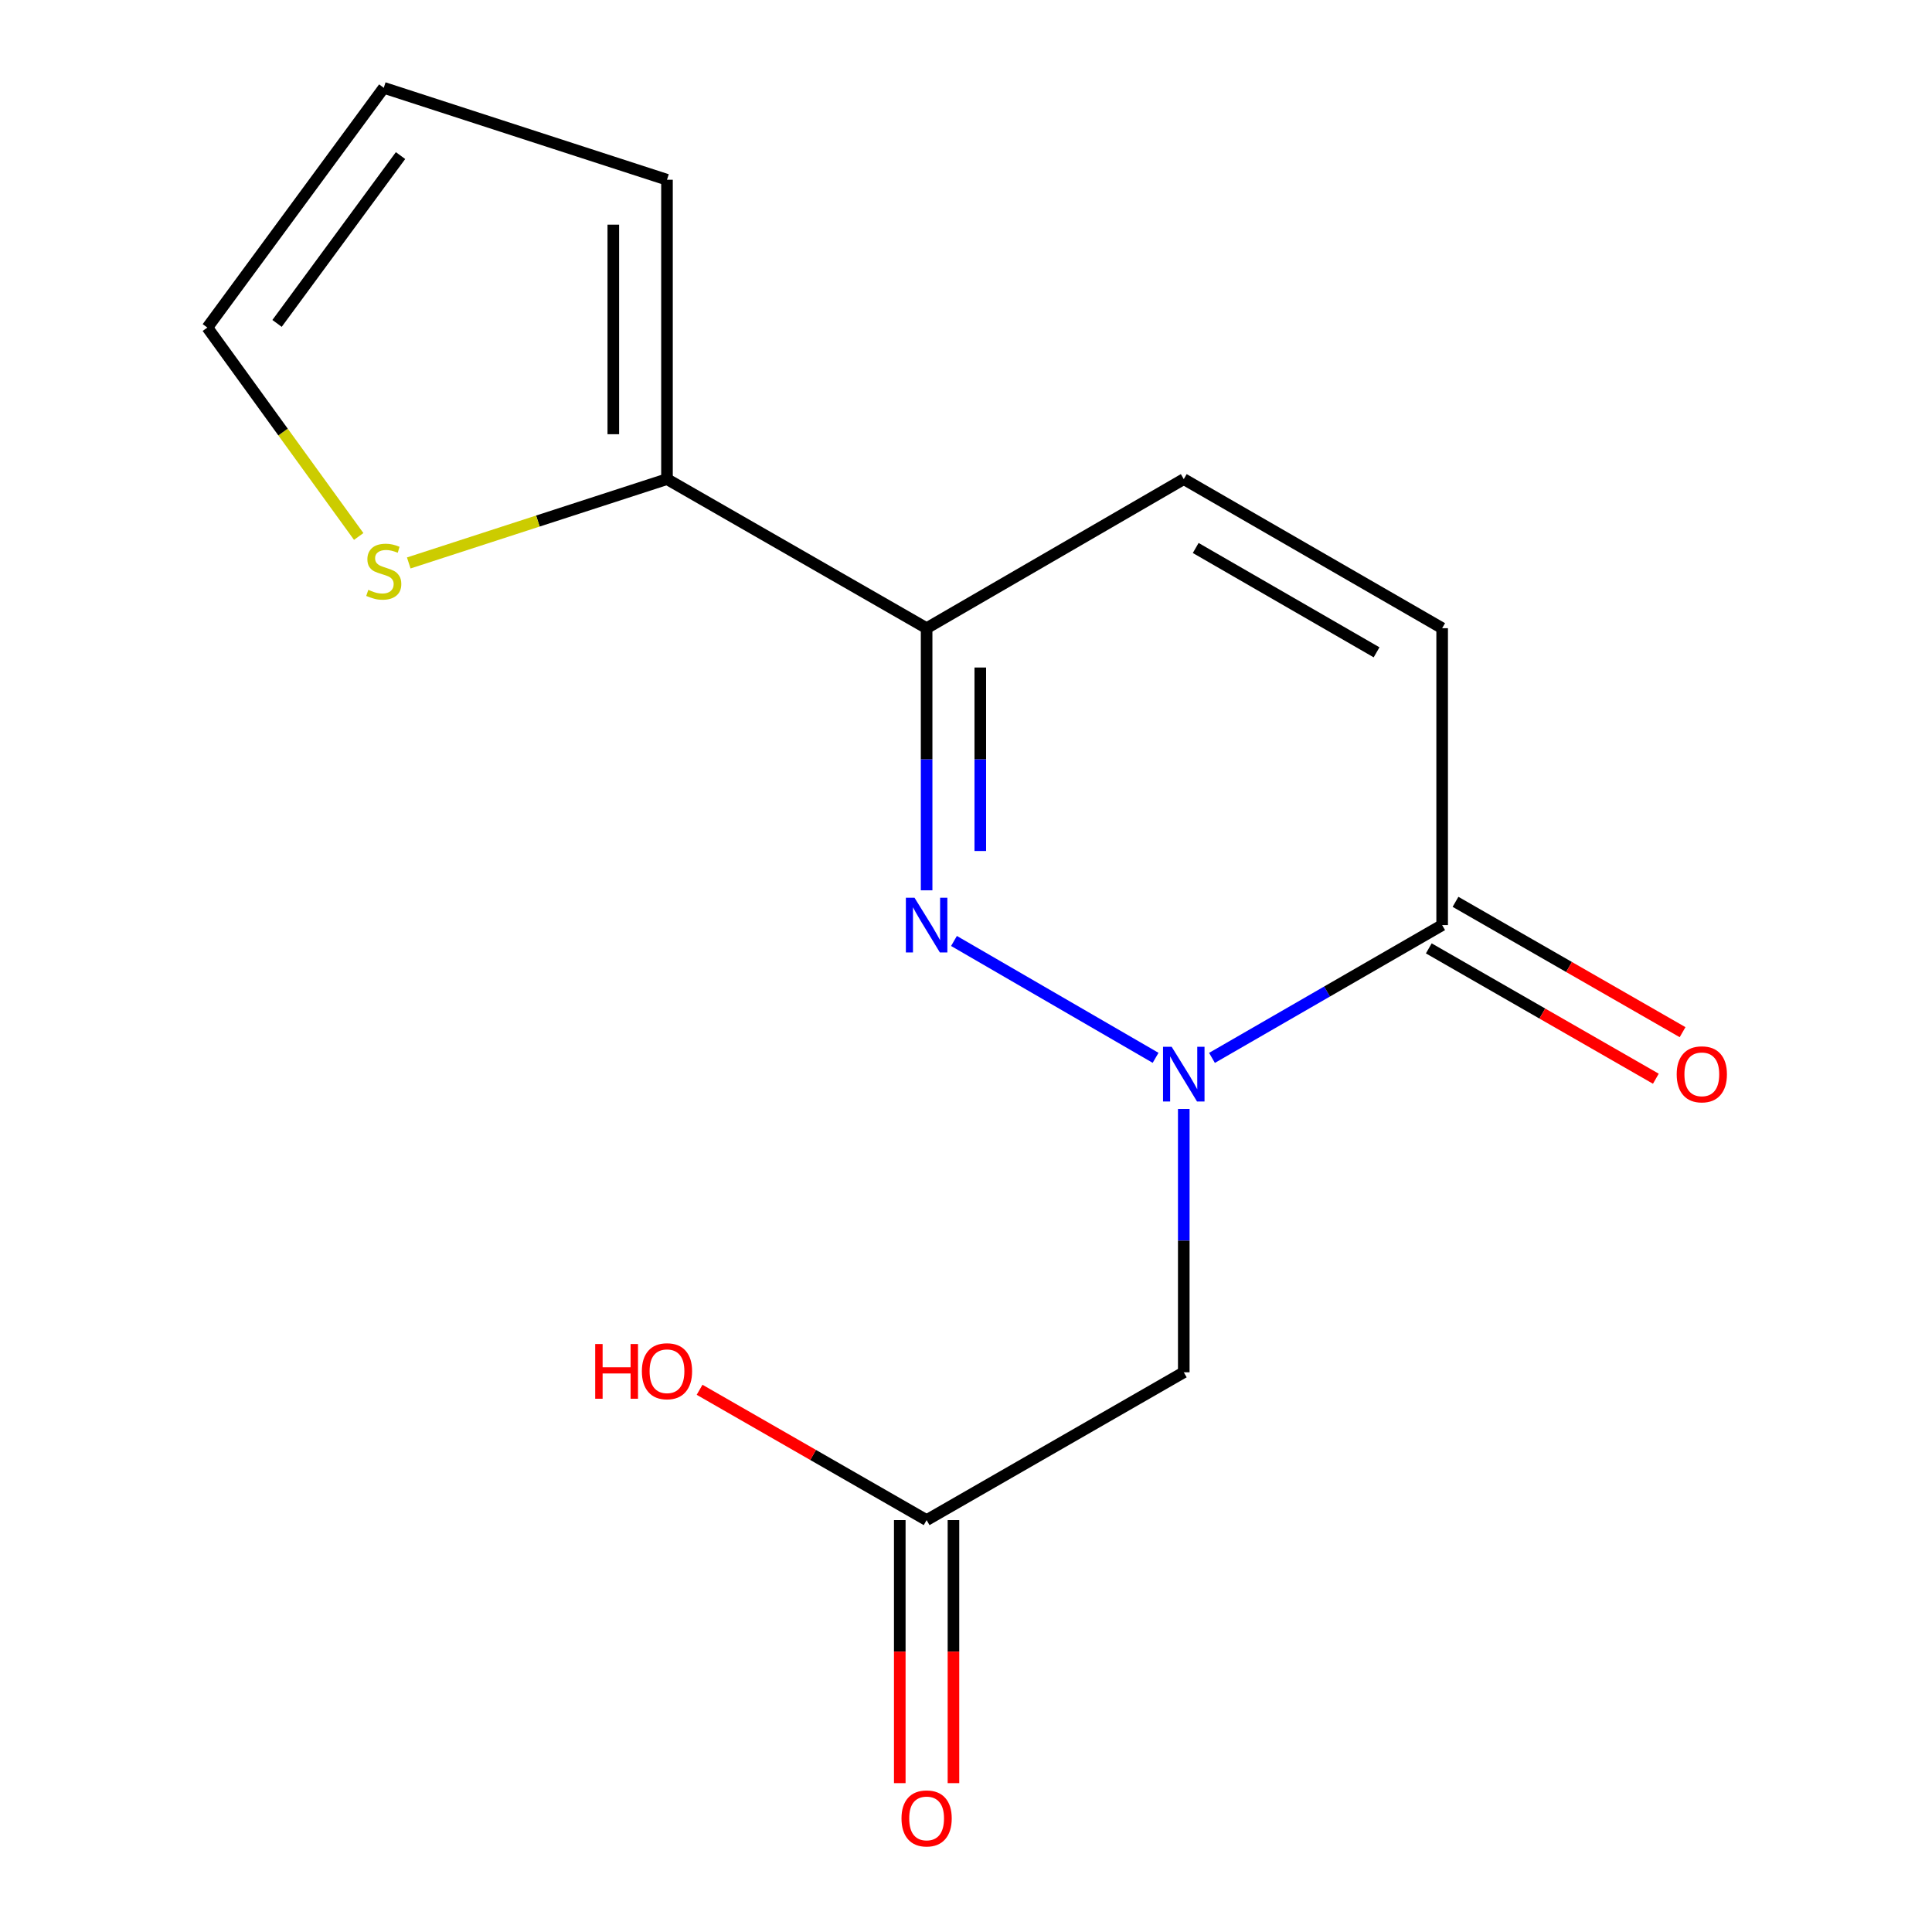 <?xml version='1.0' encoding='iso-8859-1'?>
<svg version='1.1' baseProfile='full'
              xmlns='http://www.w3.org/2000/svg'
                      xmlns:rdkit='http://www.rdkit.org/xml'
                      xmlns:xlink='http://www.w3.org/1999/xlink'
                  xml:space='preserve'
width='1000px' height='1000px' viewBox='0 0 1000 1000'>
<!-- END OF HEADER -->
<rect style='opacity:1.0;fill:#FFFFFF;stroke:none' width='1000' height='1000' x='0' y='0'> </rect>
<path class='bond-0' d='M 598.133,547.531 L 493.78,487.041' style='fill:none;fill-rule:evenodd;stroke:#0000FF;stroke-width:6px;stroke-linecap:butt;stroke-linejoin:miter;stroke-opacity:1' />
<path class='bond-2' d='M 627.319,547.563 L 686.888,513.197' style='fill:none;fill-rule:evenodd;stroke:#0000FF;stroke-width:6px;stroke-linecap:butt;stroke-linejoin:miter;stroke-opacity:1' />
<path class='bond-2' d='M 686.888,513.197 L 746.456,478.831' style='fill:none;fill-rule:evenodd;stroke:#000000;stroke-width:6px;stroke-linecap:butt;stroke-linejoin:miter;stroke-opacity:1' />
<path class='bond-3' d='M 612.719,574.004 L 612.719,642.15' style='fill:none;fill-rule:evenodd;stroke:#0000FF;stroke-width:6px;stroke-linecap:butt;stroke-linejoin:miter;stroke-opacity:1' />
<path class='bond-3' d='M 612.719,642.15 L 612.719,710.297' style='fill:none;fill-rule:evenodd;stroke:#000000;stroke-width:6px;stroke-linecap:butt;stroke-linejoin:miter;stroke-opacity:1' />
<path class='bond-1' d='M 479.615,460.829 L 479.615,392.991' style='fill:none;fill-rule:evenodd;stroke:#0000FF;stroke-width:6px;stroke-linecap:butt;stroke-linejoin:miter;stroke-opacity:1' />
<path class='bond-1' d='M 479.615,392.991 L 479.615,325.153' style='fill:none;fill-rule:evenodd;stroke:#000000;stroke-width:6px;stroke-linecap:butt;stroke-linejoin:miter;stroke-opacity:1' />
<path class='bond-1' d='M 507.396,440.477 L 507.396,392.991' style='fill:none;fill-rule:evenodd;stroke:#0000FF;stroke-width:6px;stroke-linecap:butt;stroke-linejoin:miter;stroke-opacity:1' />
<path class='bond-1' d='M 507.396,392.991 L 507.396,345.504' style='fill:none;fill-rule:evenodd;stroke:#000000;stroke-width:6px;stroke-linecap:butt;stroke-linejoin:miter;stroke-opacity:1' />
<path class='bond-4' d='M 479.615,325.153 L 345.23,247.997' style='fill:none;fill-rule:evenodd;stroke:#000000;stroke-width:6px;stroke-linecap:butt;stroke-linejoin:miter;stroke-opacity:1' />
<path class='bond-15' d='M 479.615,325.153 L 612.719,247.997' style='fill:none;fill-rule:evenodd;stroke:#000000;stroke-width:6px;stroke-linecap:butt;stroke-linejoin:miter;stroke-opacity:1' />
<path class='bond-6' d='M 746.456,478.831 L 746.456,325.153' style='fill:none;fill-rule:evenodd;stroke:#000000;stroke-width:6px;stroke-linecap:butt;stroke-linejoin:miter;stroke-opacity:1' />
<path class='bond-10' d='M 739.541,490.877 L 798.304,524.612' style='fill:none;fill-rule:evenodd;stroke:#000000;stroke-width:6px;stroke-linecap:butt;stroke-linejoin:miter;stroke-opacity:1' />
<path class='bond-10' d='M 798.304,524.612 L 857.067,558.346' style='fill:none;fill-rule:evenodd;stroke:#FF0000;stroke-width:6px;stroke-linecap:butt;stroke-linejoin:miter;stroke-opacity:1' />
<path class='bond-10' d='M 753.372,466.784 L 812.135,500.518' style='fill:none;fill-rule:evenodd;stroke:#000000;stroke-width:6px;stroke-linecap:butt;stroke-linejoin:miter;stroke-opacity:1' />
<path class='bond-10' d='M 812.135,500.518 L 870.898,534.252' style='fill:none;fill-rule:evenodd;stroke:#FF0000;stroke-width:6px;stroke-linecap:butt;stroke-linejoin:miter;stroke-opacity:1' />
<path class='bond-7' d='M 612.719,710.297 L 479.615,786.804' style='fill:none;fill-rule:evenodd;stroke:#000000;stroke-width:6px;stroke-linecap:butt;stroke-linejoin:miter;stroke-opacity:1' />
<path class='bond-8' d='M 345.23,247.997 L 278.399,269.69' style='fill:none;fill-rule:evenodd;stroke:#000000;stroke-width:6px;stroke-linecap:butt;stroke-linejoin:miter;stroke-opacity:1' />
<path class='bond-8' d='M 278.399,269.69 L 211.569,291.383' style='fill:none;fill-rule:evenodd;stroke:#CCCC00;stroke-width:6px;stroke-linecap:butt;stroke-linejoin:miter;stroke-opacity:1' />
<path class='bond-9' d='M 345.23,247.997 L 345.23,93.038' style='fill:none;fill-rule:evenodd;stroke:#000000;stroke-width:6px;stroke-linecap:butt;stroke-linejoin:miter;stroke-opacity:1' />
<path class='bond-9' d='M 317.448,224.753 L 317.448,116.282' style='fill:none;fill-rule:evenodd;stroke:#000000;stroke-width:6px;stroke-linecap:butt;stroke-linejoin:miter;stroke-opacity:1' />
<path class='bond-5' d='M 612.719,247.997 L 746.456,325.153' style='fill:none;fill-rule:evenodd;stroke:#000000;stroke-width:6px;stroke-linecap:butt;stroke-linejoin:miter;stroke-opacity:1' />
<path class='bond-5' d='M 618.897,283.634 L 712.513,337.643' style='fill:none;fill-rule:evenodd;stroke:#000000;stroke-width:6px;stroke-linecap:butt;stroke-linejoin:miter;stroke-opacity:1' />
<path class='bond-13' d='M 465.724,786.804 L 465.724,854.878' style='fill:none;fill-rule:evenodd;stroke:#000000;stroke-width:6px;stroke-linecap:butt;stroke-linejoin:miter;stroke-opacity:1' />
<path class='bond-13' d='M 465.724,854.878 L 465.724,922.952' style='fill:none;fill-rule:evenodd;stroke:#FF0000;stroke-width:6px;stroke-linecap:butt;stroke-linejoin:miter;stroke-opacity:1' />
<path class='bond-13' d='M 493.506,786.804 L 493.506,854.878' style='fill:none;fill-rule:evenodd;stroke:#000000;stroke-width:6px;stroke-linecap:butt;stroke-linejoin:miter;stroke-opacity:1' />
<path class='bond-13' d='M 493.506,854.878 L 493.506,922.952' style='fill:none;fill-rule:evenodd;stroke:#FF0000;stroke-width:6px;stroke-linecap:butt;stroke-linejoin:miter;stroke-opacity:1' />
<path class='bond-14' d='M 479.615,786.804 L 420.859,753.077' style='fill:none;fill-rule:evenodd;stroke:#000000;stroke-width:6px;stroke-linecap:butt;stroke-linejoin:miter;stroke-opacity:1' />
<path class='bond-14' d='M 420.859,753.077 L 362.103,719.35' style='fill:none;fill-rule:evenodd;stroke:#FF0000;stroke-width:6px;stroke-linecap:butt;stroke-linejoin:miter;stroke-opacity:1' />
<path class='bond-11' d='M 185.665,277.677 L 146.496,223.611' style='fill:none;fill-rule:evenodd;stroke:#CCCC00;stroke-width:6px;stroke-linecap:butt;stroke-linejoin:miter;stroke-opacity:1' />
<path class='bond-11' d='M 146.496,223.611 L 107.327,169.545' style='fill:none;fill-rule:evenodd;stroke:#000000;stroke-width:6px;stroke-linecap:butt;stroke-linejoin:miter;stroke-opacity:1' />
<path class='bond-12' d='M 345.23,93.038 L 198.636,45.455' style='fill:none;fill-rule:evenodd;stroke:#000000;stroke-width:6px;stroke-linecap:butt;stroke-linejoin:miter;stroke-opacity:1' />
<path class='bond-16' d='M 107.327,169.545 L 198.636,45.455' style='fill:none;fill-rule:evenodd;stroke:#000000;stroke-width:6px;stroke-linecap:butt;stroke-linejoin:miter;stroke-opacity:1' />
<path class='bond-16' d='M 143.4,167.397 L 207.316,80.533' style='fill:none;fill-rule:evenodd;stroke:#000000;stroke-width:6px;stroke-linecap:butt;stroke-linejoin:miter;stroke-opacity:1' />
<path  class='atom-0' d='M 606.459 541.826
L 615.739 556.826
Q 616.659 558.306, 618.139 560.986
Q 619.619 563.666, 619.699 563.826
L 619.699 541.826
L 623.459 541.826
L 623.459 570.146
L 619.579 570.146
L 609.619 553.746
Q 608.459 551.826, 607.219 549.626
Q 606.019 547.426, 605.659 546.746
L 605.659 570.146
L 601.979 570.146
L 601.979 541.826
L 606.459 541.826
' fill='#0000FF'/>
<path  class='atom-1' d='M 473.355 464.671
L 482.635 479.671
Q 483.555 481.151, 485.035 483.831
Q 486.515 486.511, 486.595 486.671
L 486.595 464.671
L 490.355 464.671
L 490.355 492.991
L 486.475 492.991
L 476.515 476.591
Q 475.355 474.671, 474.115 472.471
Q 472.915 470.271, 472.555 469.591
L 472.555 492.991
L 468.875 492.991
L 468.875 464.671
L 473.355 464.671
' fill='#0000FF'/>
<path  class='atom-9' d='M 190.636 305.301
Q 190.956 305.421, 192.276 305.981
Q 193.596 306.541, 195.036 306.901
Q 196.516 307.221, 197.956 307.221
Q 200.636 307.221, 202.196 305.941
Q 203.756 304.621, 203.756 302.341
Q 203.756 300.781, 202.956 299.821
Q 202.196 298.861, 200.996 298.341
Q 199.796 297.821, 197.796 297.221
Q 195.276 296.461, 193.756 295.741
Q 192.276 295.021, 191.196 293.501
Q 190.156 291.981, 190.156 289.421
Q 190.156 285.861, 192.556 283.661
Q 194.996 281.461, 199.796 281.461
Q 203.076 281.461, 206.796 283.021
L 205.876 286.101
Q 202.476 284.701, 199.916 284.701
Q 197.156 284.701, 195.636 285.861
Q 194.116 286.981, 194.156 288.941
Q 194.156 290.461, 194.916 291.381
Q 195.716 292.301, 196.836 292.821
Q 197.996 293.341, 199.916 293.941
Q 202.476 294.741, 203.996 295.541
Q 205.516 296.341, 206.596 297.981
Q 207.716 299.581, 207.716 302.341
Q 207.716 306.261, 205.076 308.381
Q 202.476 310.461, 198.116 310.461
Q 195.596 310.461, 193.676 309.901
Q 191.796 309.381, 189.556 308.461
L 190.636 305.301
' fill='#CCCC00'/>
<path  class='atom-11' d='M 867.857 556.066
Q 867.857 549.266, 871.217 545.466
Q 874.577 541.666, 880.857 541.666
Q 887.137 541.666, 890.497 545.466
Q 893.857 549.266, 893.857 556.066
Q 893.857 562.946, 890.457 566.866
Q 887.057 570.746, 880.857 570.746
Q 874.617 570.746, 871.217 566.866
Q 867.857 562.986, 867.857 556.066
M 880.857 567.546
Q 885.177 567.546, 887.497 564.666
Q 889.857 561.746, 889.857 556.066
Q 889.857 550.506, 887.497 547.706
Q 885.177 544.866, 880.857 544.866
Q 876.537 544.866, 874.177 547.666
Q 871.857 550.466, 871.857 556.066
Q 871.857 561.786, 874.177 564.666
Q 876.537 567.546, 880.857 567.546
' fill='#FF0000'/>
<path  class='atom-14' d='M 466.615 941.21
Q 466.615 934.41, 469.975 930.61
Q 473.335 926.81, 479.615 926.81
Q 485.895 926.81, 489.255 930.61
Q 492.615 934.41, 492.615 941.21
Q 492.615 948.09, 489.215 952.01
Q 485.815 955.89, 479.615 955.89
Q 473.375 955.89, 469.975 952.01
Q 466.615 948.13, 466.615 941.21
M 479.615 952.69
Q 483.935 952.69, 486.255 949.81
Q 488.615 946.89, 488.615 941.21
Q 488.615 935.65, 486.255 932.85
Q 483.935 930.01, 479.615 930.01
Q 475.295 930.01, 472.935 932.81
Q 470.615 935.61, 470.615 941.21
Q 470.615 946.93, 472.935 949.81
Q 475.295 952.69, 479.615 952.69
' fill='#FF0000'/>
<path  class='atom-15' d='M 308.07 695.664
L 311.91 695.664
L 311.91 707.704
L 326.39 707.704
L 326.39 695.664
L 330.23 695.664
L 330.23 723.984
L 326.39 723.984
L 326.39 710.904
L 311.91 710.904
L 311.91 723.984
L 308.07 723.984
L 308.07 695.664
' fill='#FF0000'/>
<path  class='atom-15' d='M 332.23 709.744
Q 332.23 702.944, 335.59 699.144
Q 338.95 695.344, 345.23 695.344
Q 351.51 695.344, 354.87 699.144
Q 358.23 702.944, 358.23 709.744
Q 358.23 716.624, 354.83 720.544
Q 351.43 724.424, 345.23 724.424
Q 338.99 724.424, 335.59 720.544
Q 332.23 716.664, 332.23 709.744
M 345.23 721.224
Q 349.55 721.224, 351.87 718.344
Q 354.23 715.424, 354.23 709.744
Q 354.23 704.184, 351.87 701.384
Q 349.55 698.544, 345.23 698.544
Q 340.91 698.544, 338.55 701.344
Q 336.23 704.144, 336.23 709.744
Q 336.23 715.464, 338.55 718.344
Q 340.91 721.224, 345.23 721.224
' fill='#FF0000'/>
</svg>
